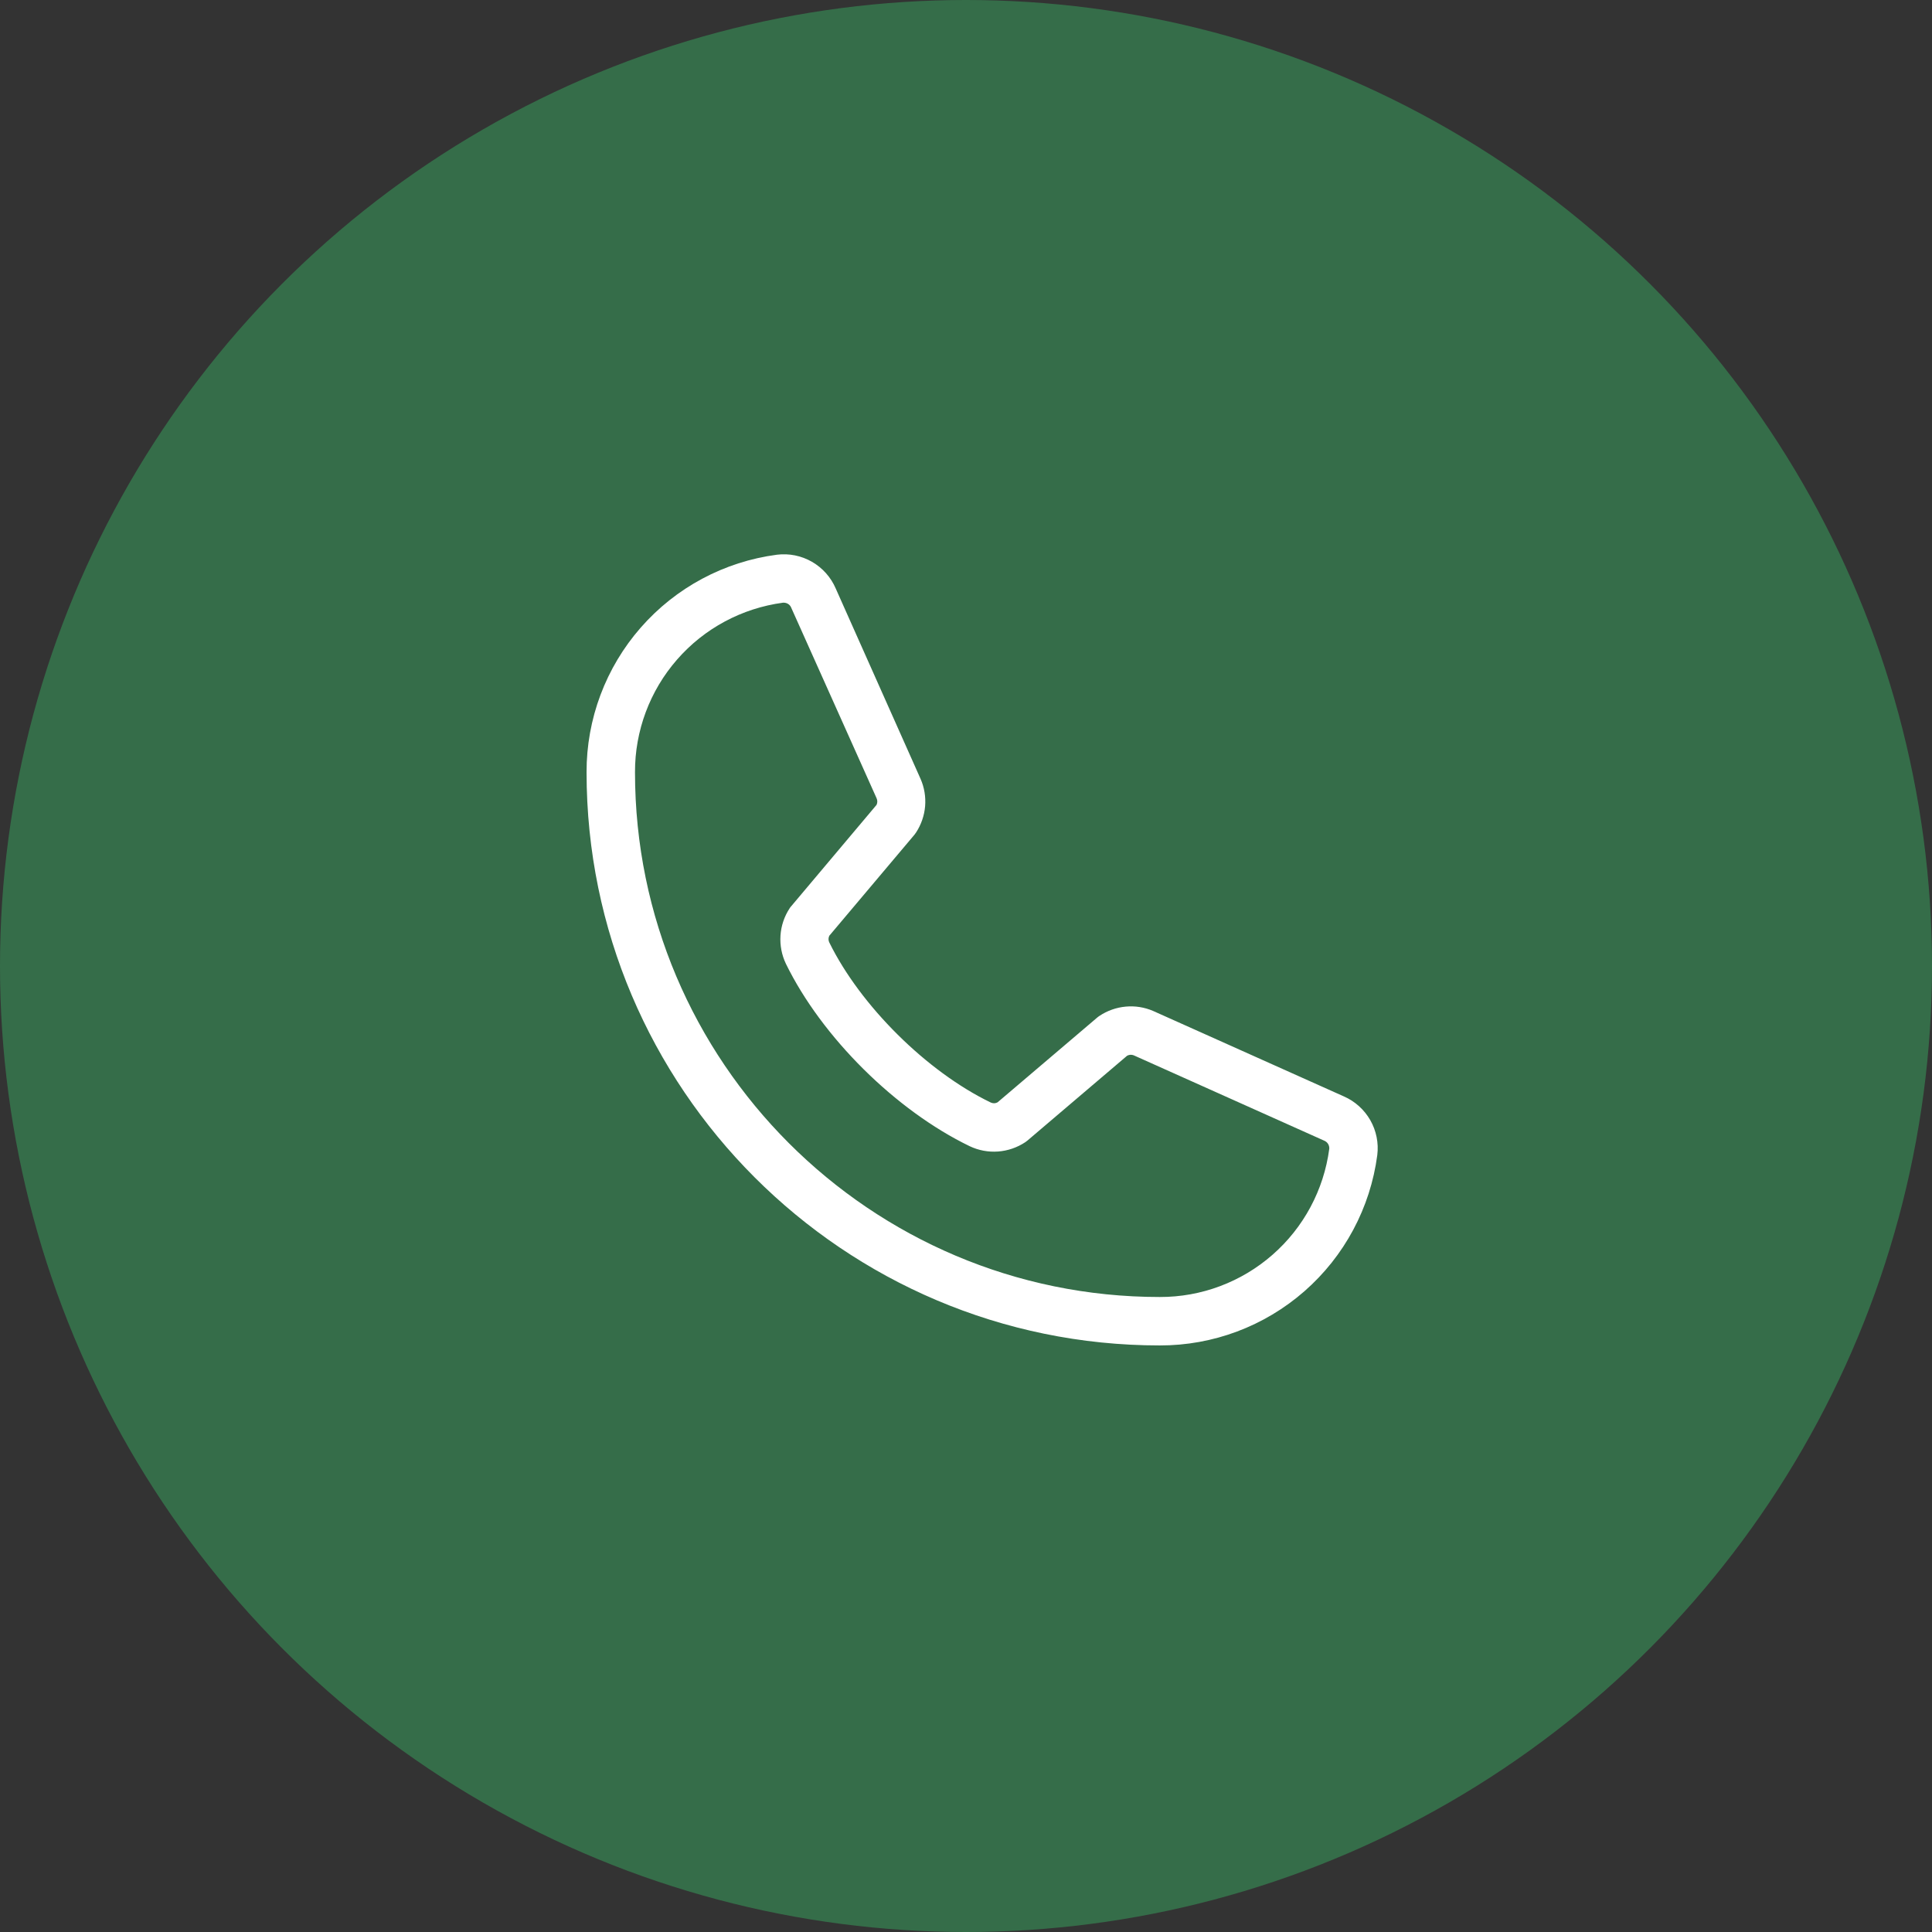 <?xml version="1.0" encoding="UTF-8"?> <svg xmlns="http://www.w3.org/2000/svg" width="43" height="43" viewBox="0 0 43 43" fill="none"><rect x="0" y="0" width="43" height="43" fill="#333333" stroke="none"/><circle cx="21.5" cy="21.5" r="21.5" fill="#356D49"></circle><path d="M29.909 24.402L25.664 22.5C25.472 22.418 25.262 22.384 25.054 22.404C24.846 22.423 24.645 22.494 24.471 22.61C24.453 22.621 24.437 22.634 24.421 22.647L22.203 24.534C22.18 24.547 22.154 24.554 22.128 24.555C22.102 24.555 22.076 24.55 22.052 24.539C20.626 23.851 19.149 22.383 18.458 20.977C18.446 20.954 18.44 20.928 18.44 20.902C18.44 20.875 18.446 20.85 18.458 20.826L20.351 18.58C20.364 18.564 20.377 18.546 20.389 18.528C20.503 18.353 20.572 18.153 20.59 17.945C20.607 17.736 20.573 17.527 20.489 17.336L18.601 13.099C18.494 12.849 18.308 12.64 18.072 12.504C17.836 12.368 17.563 12.313 17.293 12.346C16.119 12.5 15.041 13.077 14.261 13.968C13.481 14.859 13.052 16.003 13.055 17.188C13.055 24.222 18.778 29.945 25.812 29.945C26.997 29.948 28.141 29.519 29.032 28.739C29.923 27.959 30.5 26.881 30.654 25.707C30.687 25.439 30.632 25.166 30.498 24.931C30.363 24.696 30.157 24.51 29.909 24.402ZM25.812 28.867C19.372 28.867 14.133 23.628 14.133 17.188C14.13 16.266 14.463 15.374 15.069 14.68C15.675 13.985 16.514 13.536 17.427 13.414H17.448C17.484 13.415 17.519 13.426 17.549 13.447C17.578 13.468 17.601 13.498 17.613 13.532L19.509 17.764C19.52 17.788 19.526 17.813 19.526 17.839C19.526 17.865 19.52 17.891 19.509 17.914L17.613 20.166C17.598 20.182 17.585 20.199 17.574 20.217C17.455 20.398 17.385 20.607 17.371 20.823C17.357 21.039 17.398 21.255 17.492 21.451C18.289 23.082 19.933 24.714 21.583 25.511C21.779 25.604 21.996 25.645 22.213 25.629C22.43 25.613 22.639 25.541 22.82 25.421C22.837 25.409 22.854 25.396 22.87 25.383L25.087 23.496C25.109 23.485 25.134 23.478 25.158 23.476C25.183 23.475 25.208 23.478 25.231 23.487L29.476 25.389C29.511 25.404 29.54 25.429 29.56 25.462C29.579 25.494 29.588 25.532 29.585 25.569C29.464 26.483 29.015 27.322 28.32 27.929C27.626 28.536 26.735 28.87 25.812 28.867Z" fill="white"></path></svg> 